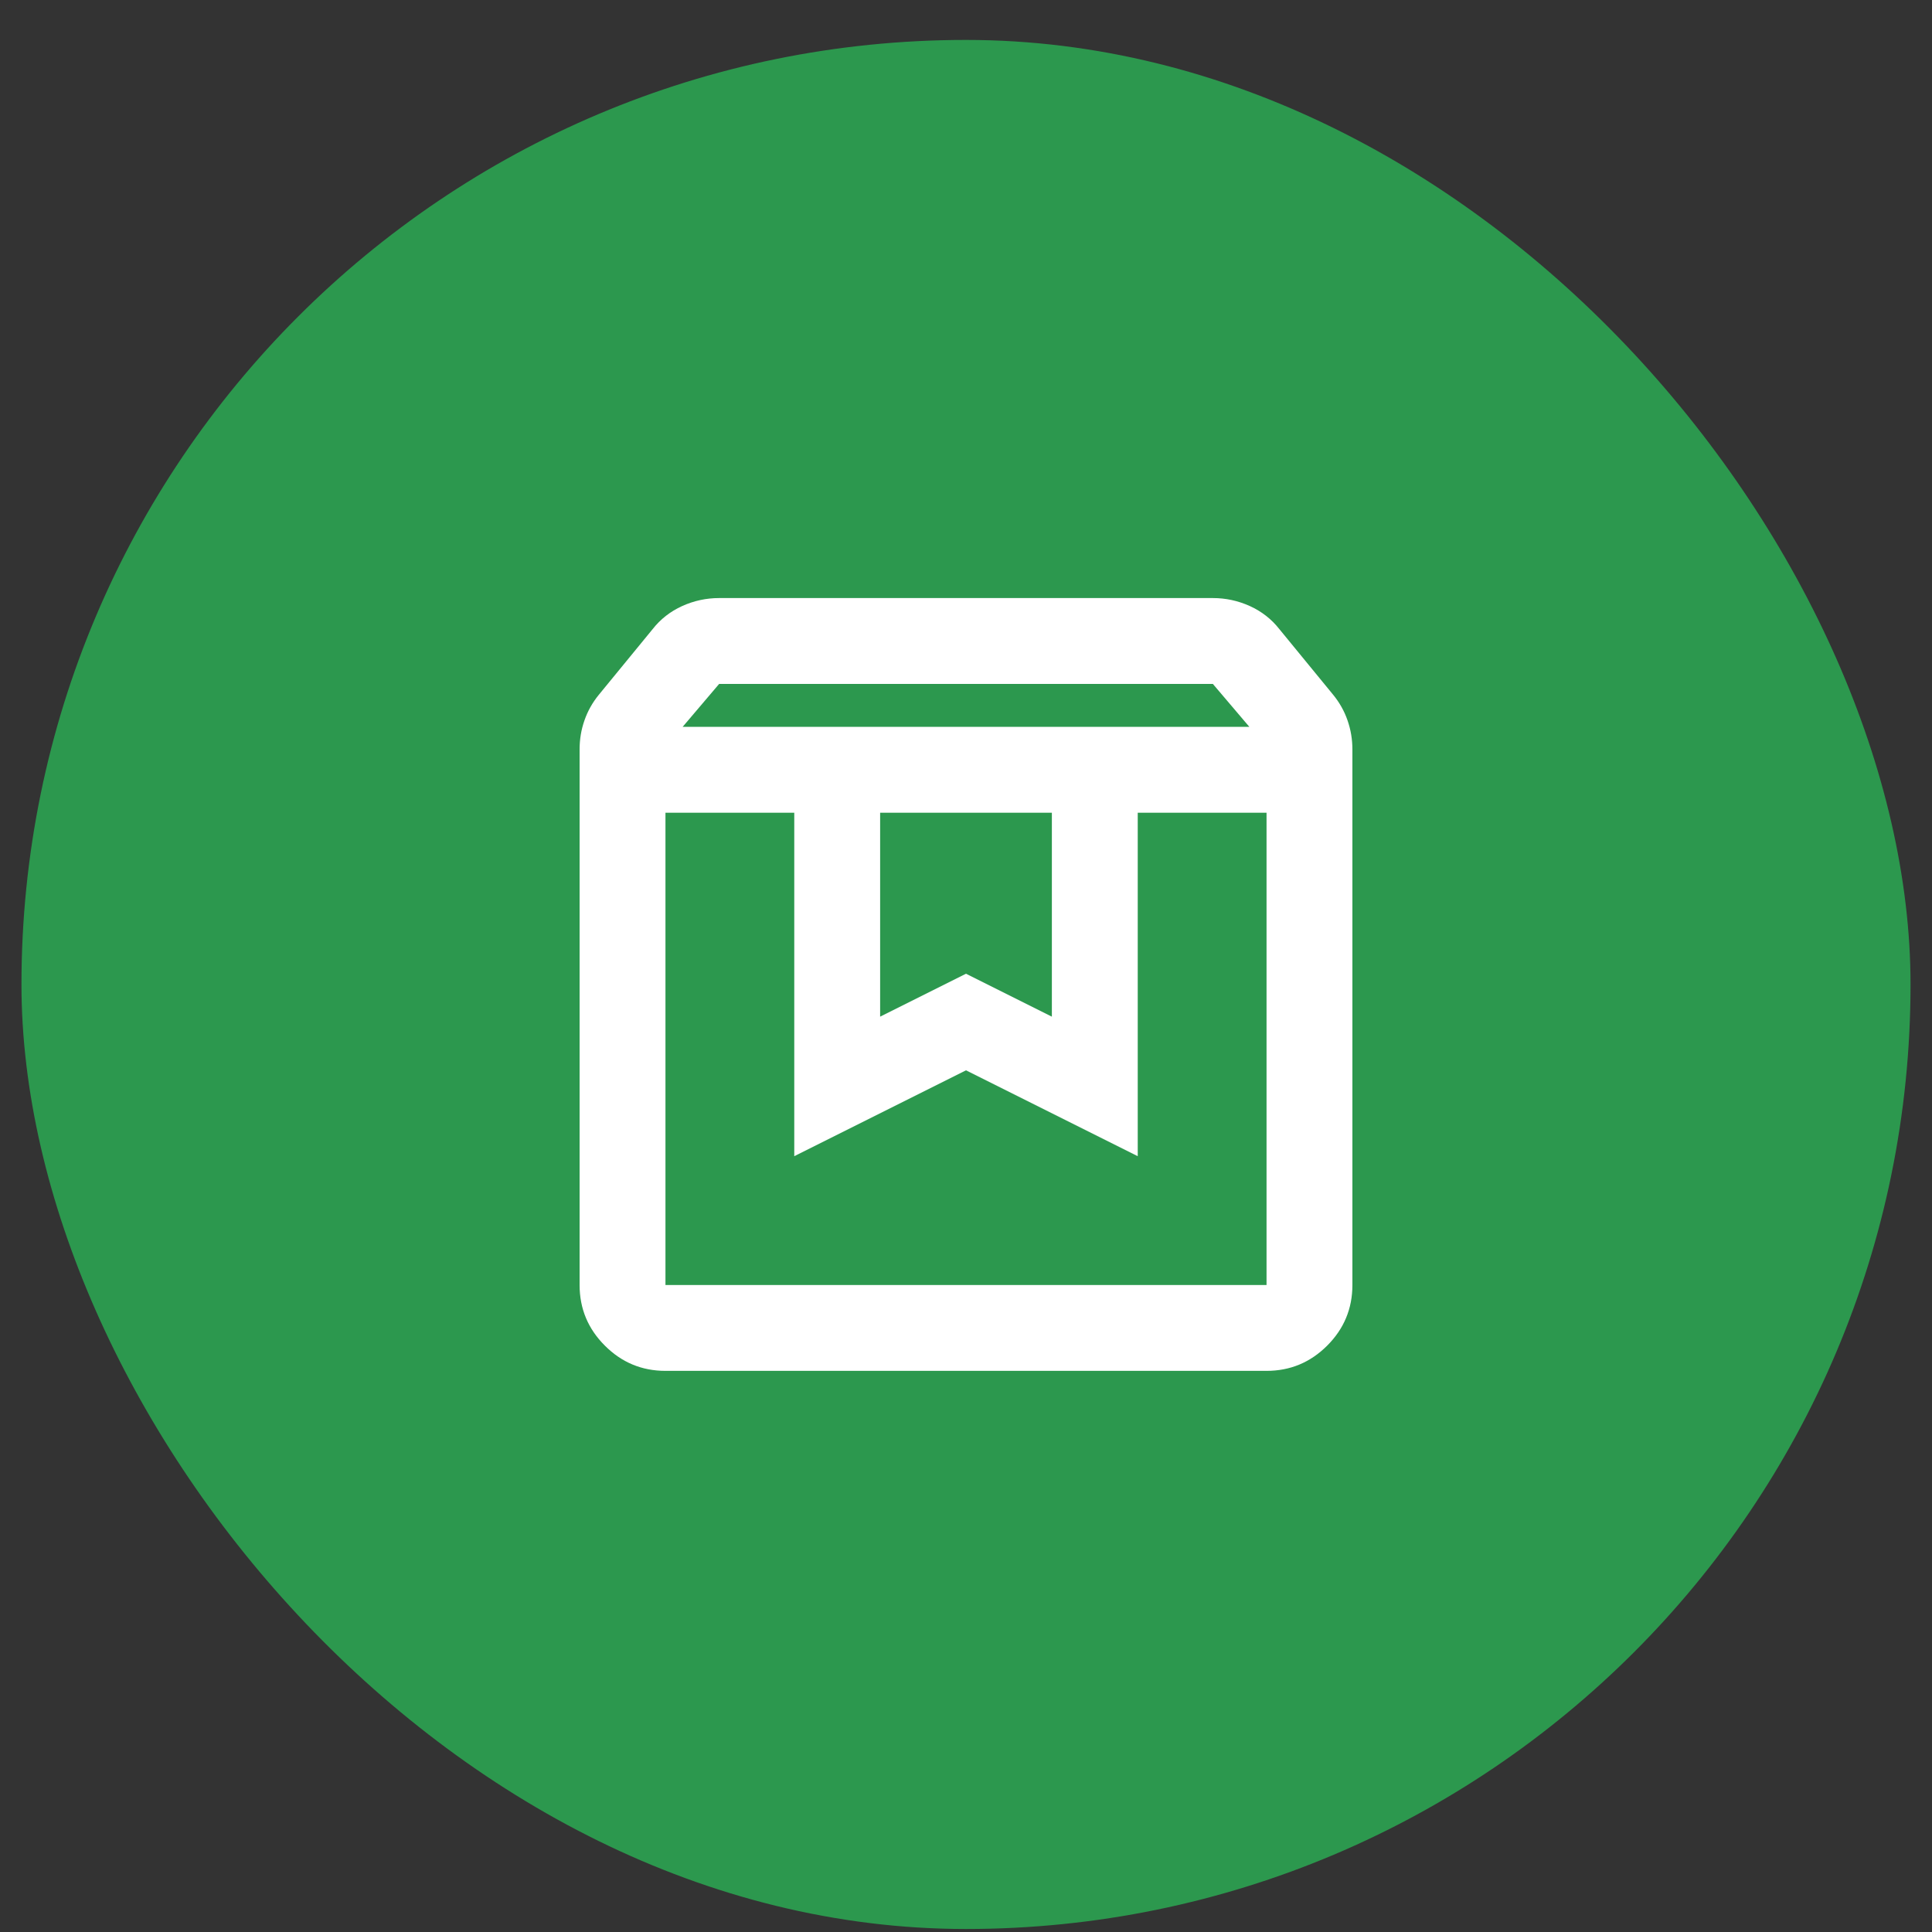<svg width="45" height="45" viewBox="0 0 45 45" fill="none" xmlns="http://www.w3.org/2000/svg">
<rect x="0" y="0" width="45" height="45" fill="#333333" stroke="none"/>
<rect x="0.5" y="0.93" width="44" height="44" rx="22" fill="#2C984E"/>
<mask id="mask0_2447_355" style="mask-type:alpha" maskUnits="userSpaceOnUse" x="10" y="10" width="25" height="25">
<rect x="10.5" y="10.93" width="24" height="24" fill="#D9D9D9"/>
</mask>
<g mask="url(#mask0_2447_355)">
<path d="M15.5 18.93V29.93H29.5V18.93H26.5V26.93L22.5 24.93L18.5 26.93V18.93H15.5ZM15.5 31.93C14.95 31.93 14.479 31.734 14.088 31.342C13.696 30.951 13.5 30.48 13.5 29.93V17.455C13.5 17.221 13.537 16.996 13.613 16.78C13.688 16.563 13.8 16.363 13.95 16.18L15.2 14.655C15.383 14.421 15.613 14.242 15.887 14.117C16.163 13.992 16.45 13.93 16.75 13.93H28.25C28.55 13.93 28.837 13.992 29.113 14.117C29.387 14.242 29.617 14.421 29.8 14.655L31.05 16.18C31.2 16.363 31.312 16.563 31.387 16.78C31.462 16.996 31.5 17.221 31.5 17.455V29.93C31.5 30.48 31.304 30.951 30.913 31.342C30.521 31.734 30.05 31.93 29.5 31.93H15.5ZM15.9 16.93H29.1L28.25 15.93H16.75L15.9 16.93ZM20.5 18.93V23.68L22.5 22.68L24.5 23.68V18.93H20.5Z" fill="white"/>
</g>
</svg>
